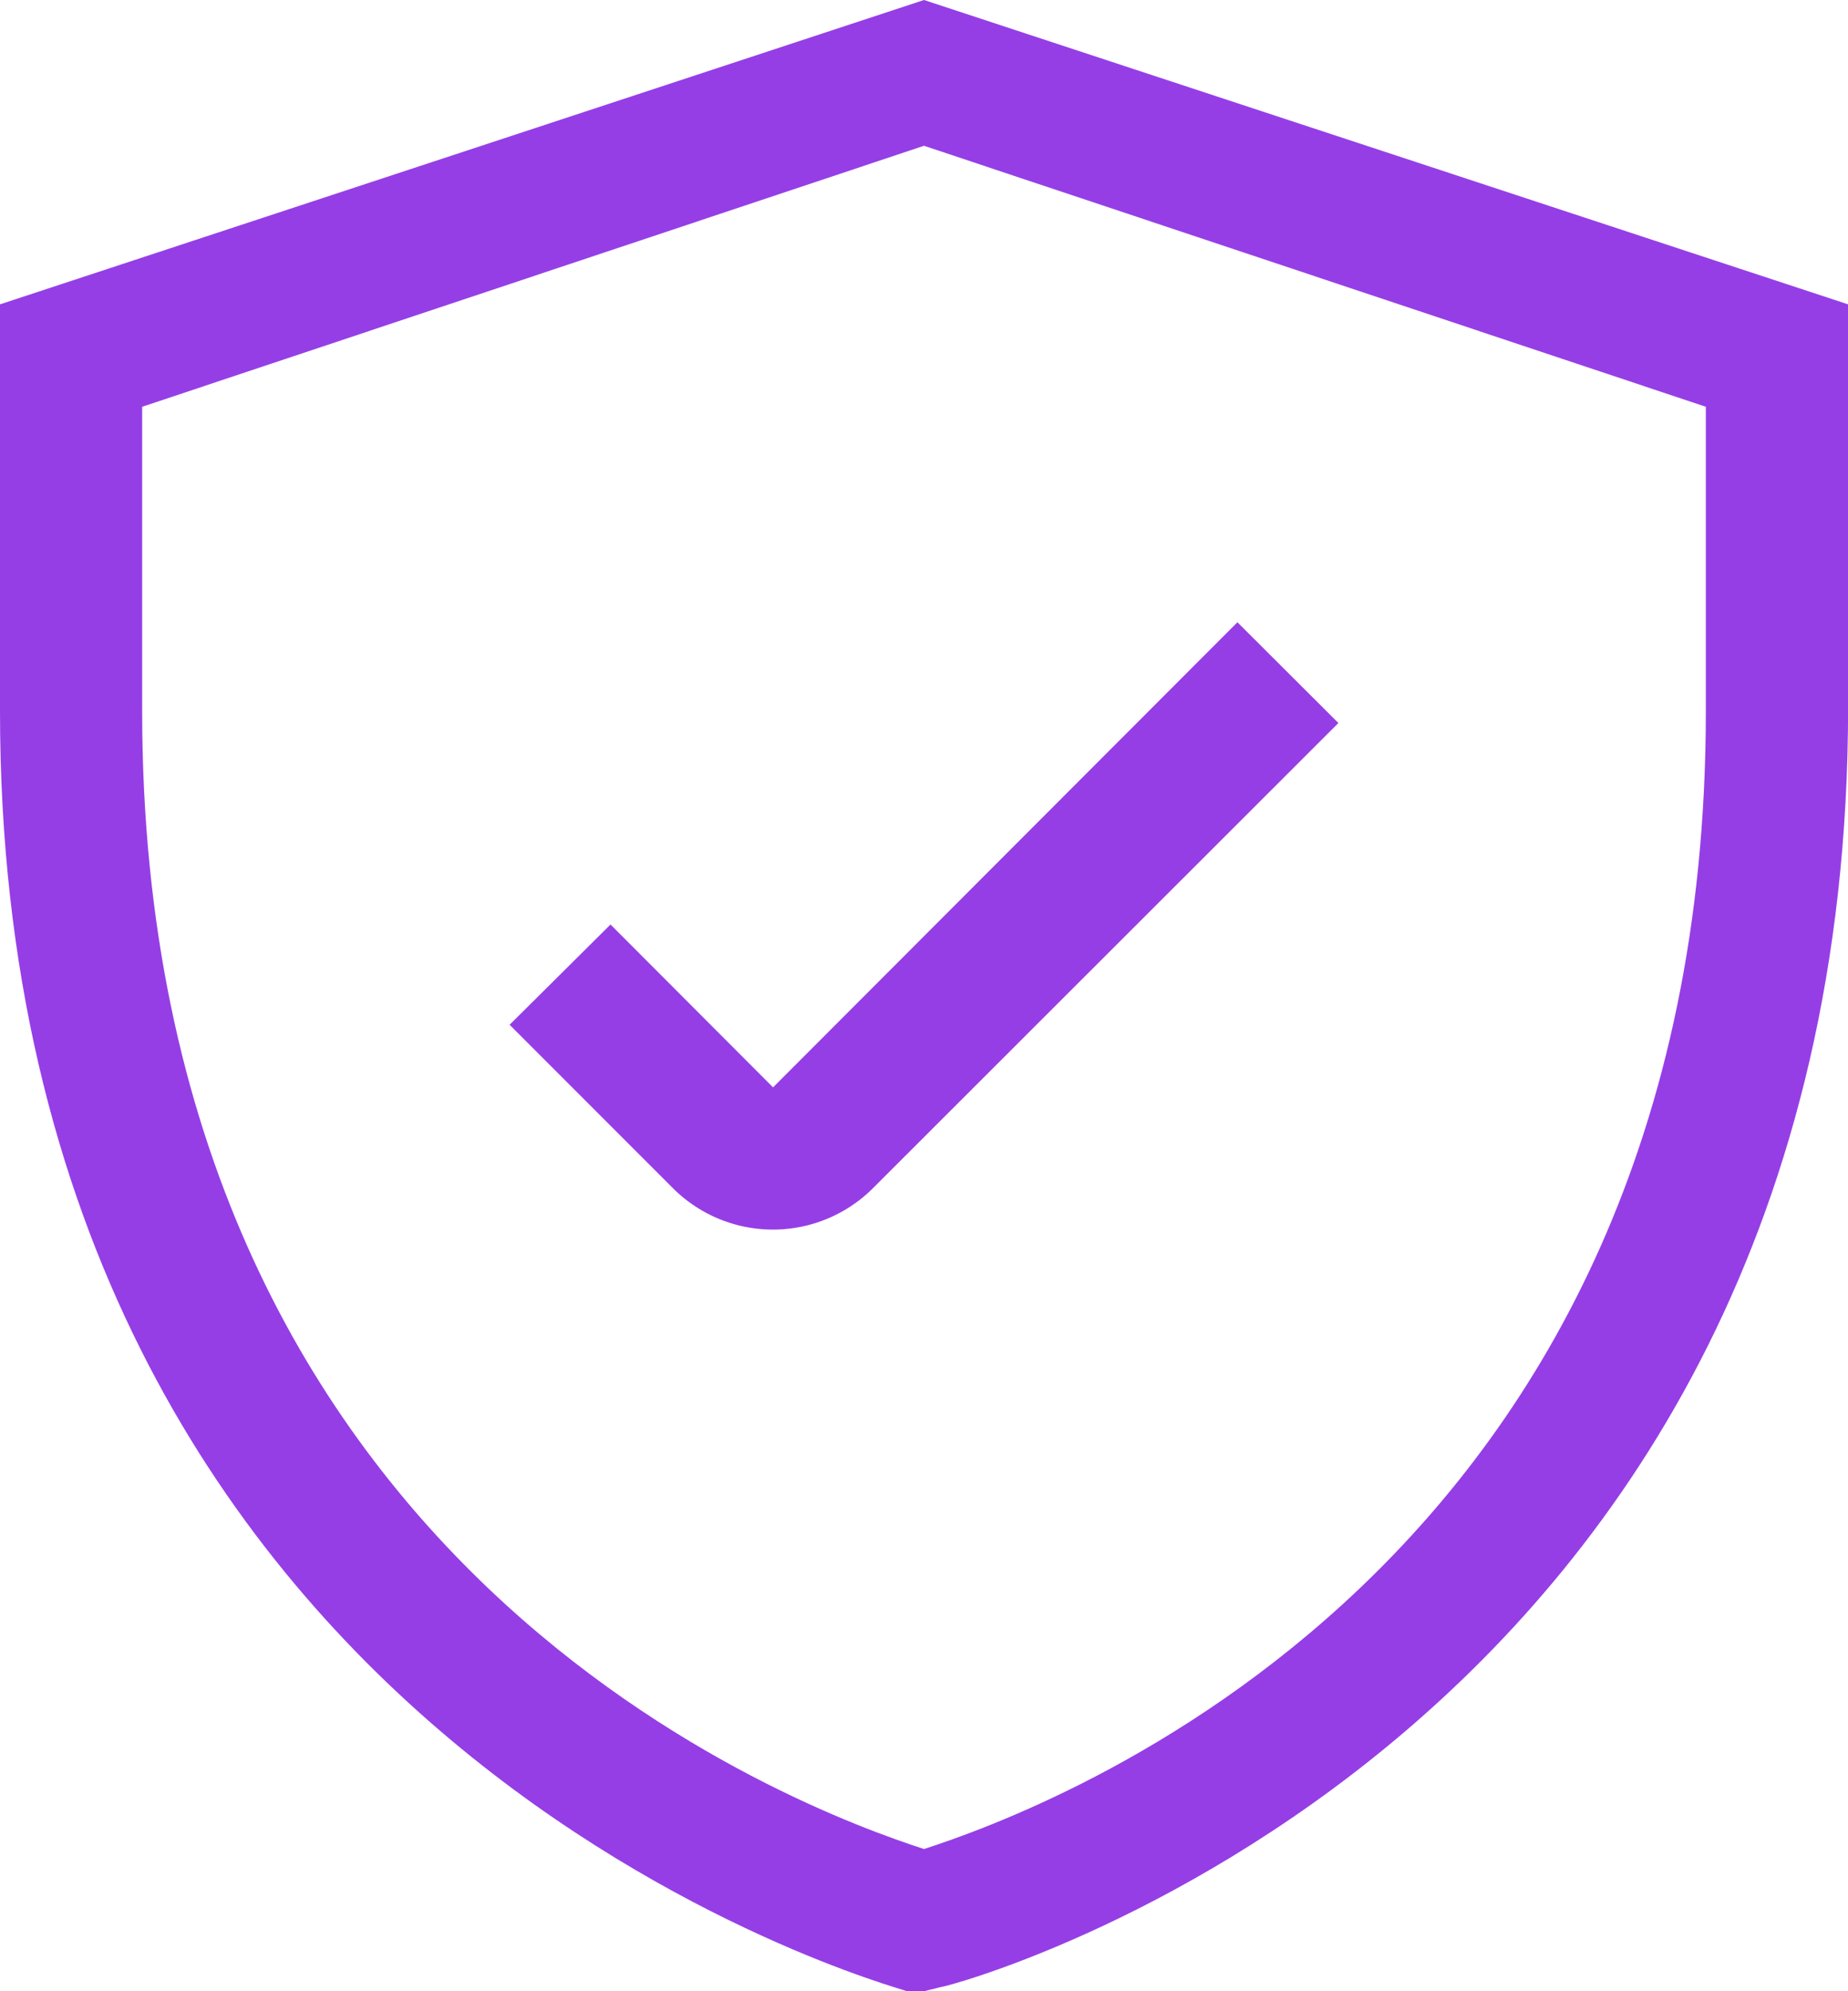 <svg id="Fill" xmlns="http://www.w3.org/2000/svg" width="37.01" height="39.857" viewBox="0 0 37.01 39.857">
  <path id="Path_1" data-name="Path 1" d="M21.505,2,3,8.092v8.142c0,20.8,17.979,25.537,18.164,25.623h.342l.342-.085c.185,0,18.164-4.783,18.164-25.623V8.092ZM37.163,16.235c0,17.224-13.253,21.993-15.658,22.776C19.1,38.227,5.847,33.459,5.847,16.235V10.142L21.505,4.918l15.658,5.224Z" transform="translate(-3 -2)" fill="#953ee6"/>
  <path id="Path_2" data-name="Path 2" d="M12.191,16.8,10.17,18.807l3.26,3.26a2.835,2.835,0,0,0,4.028,0l9.31-9.3L24.746,10.75l-9.3,9.31Z" transform="translate(0.036 1.705)" fill="#953ee6"/>
</svg>
